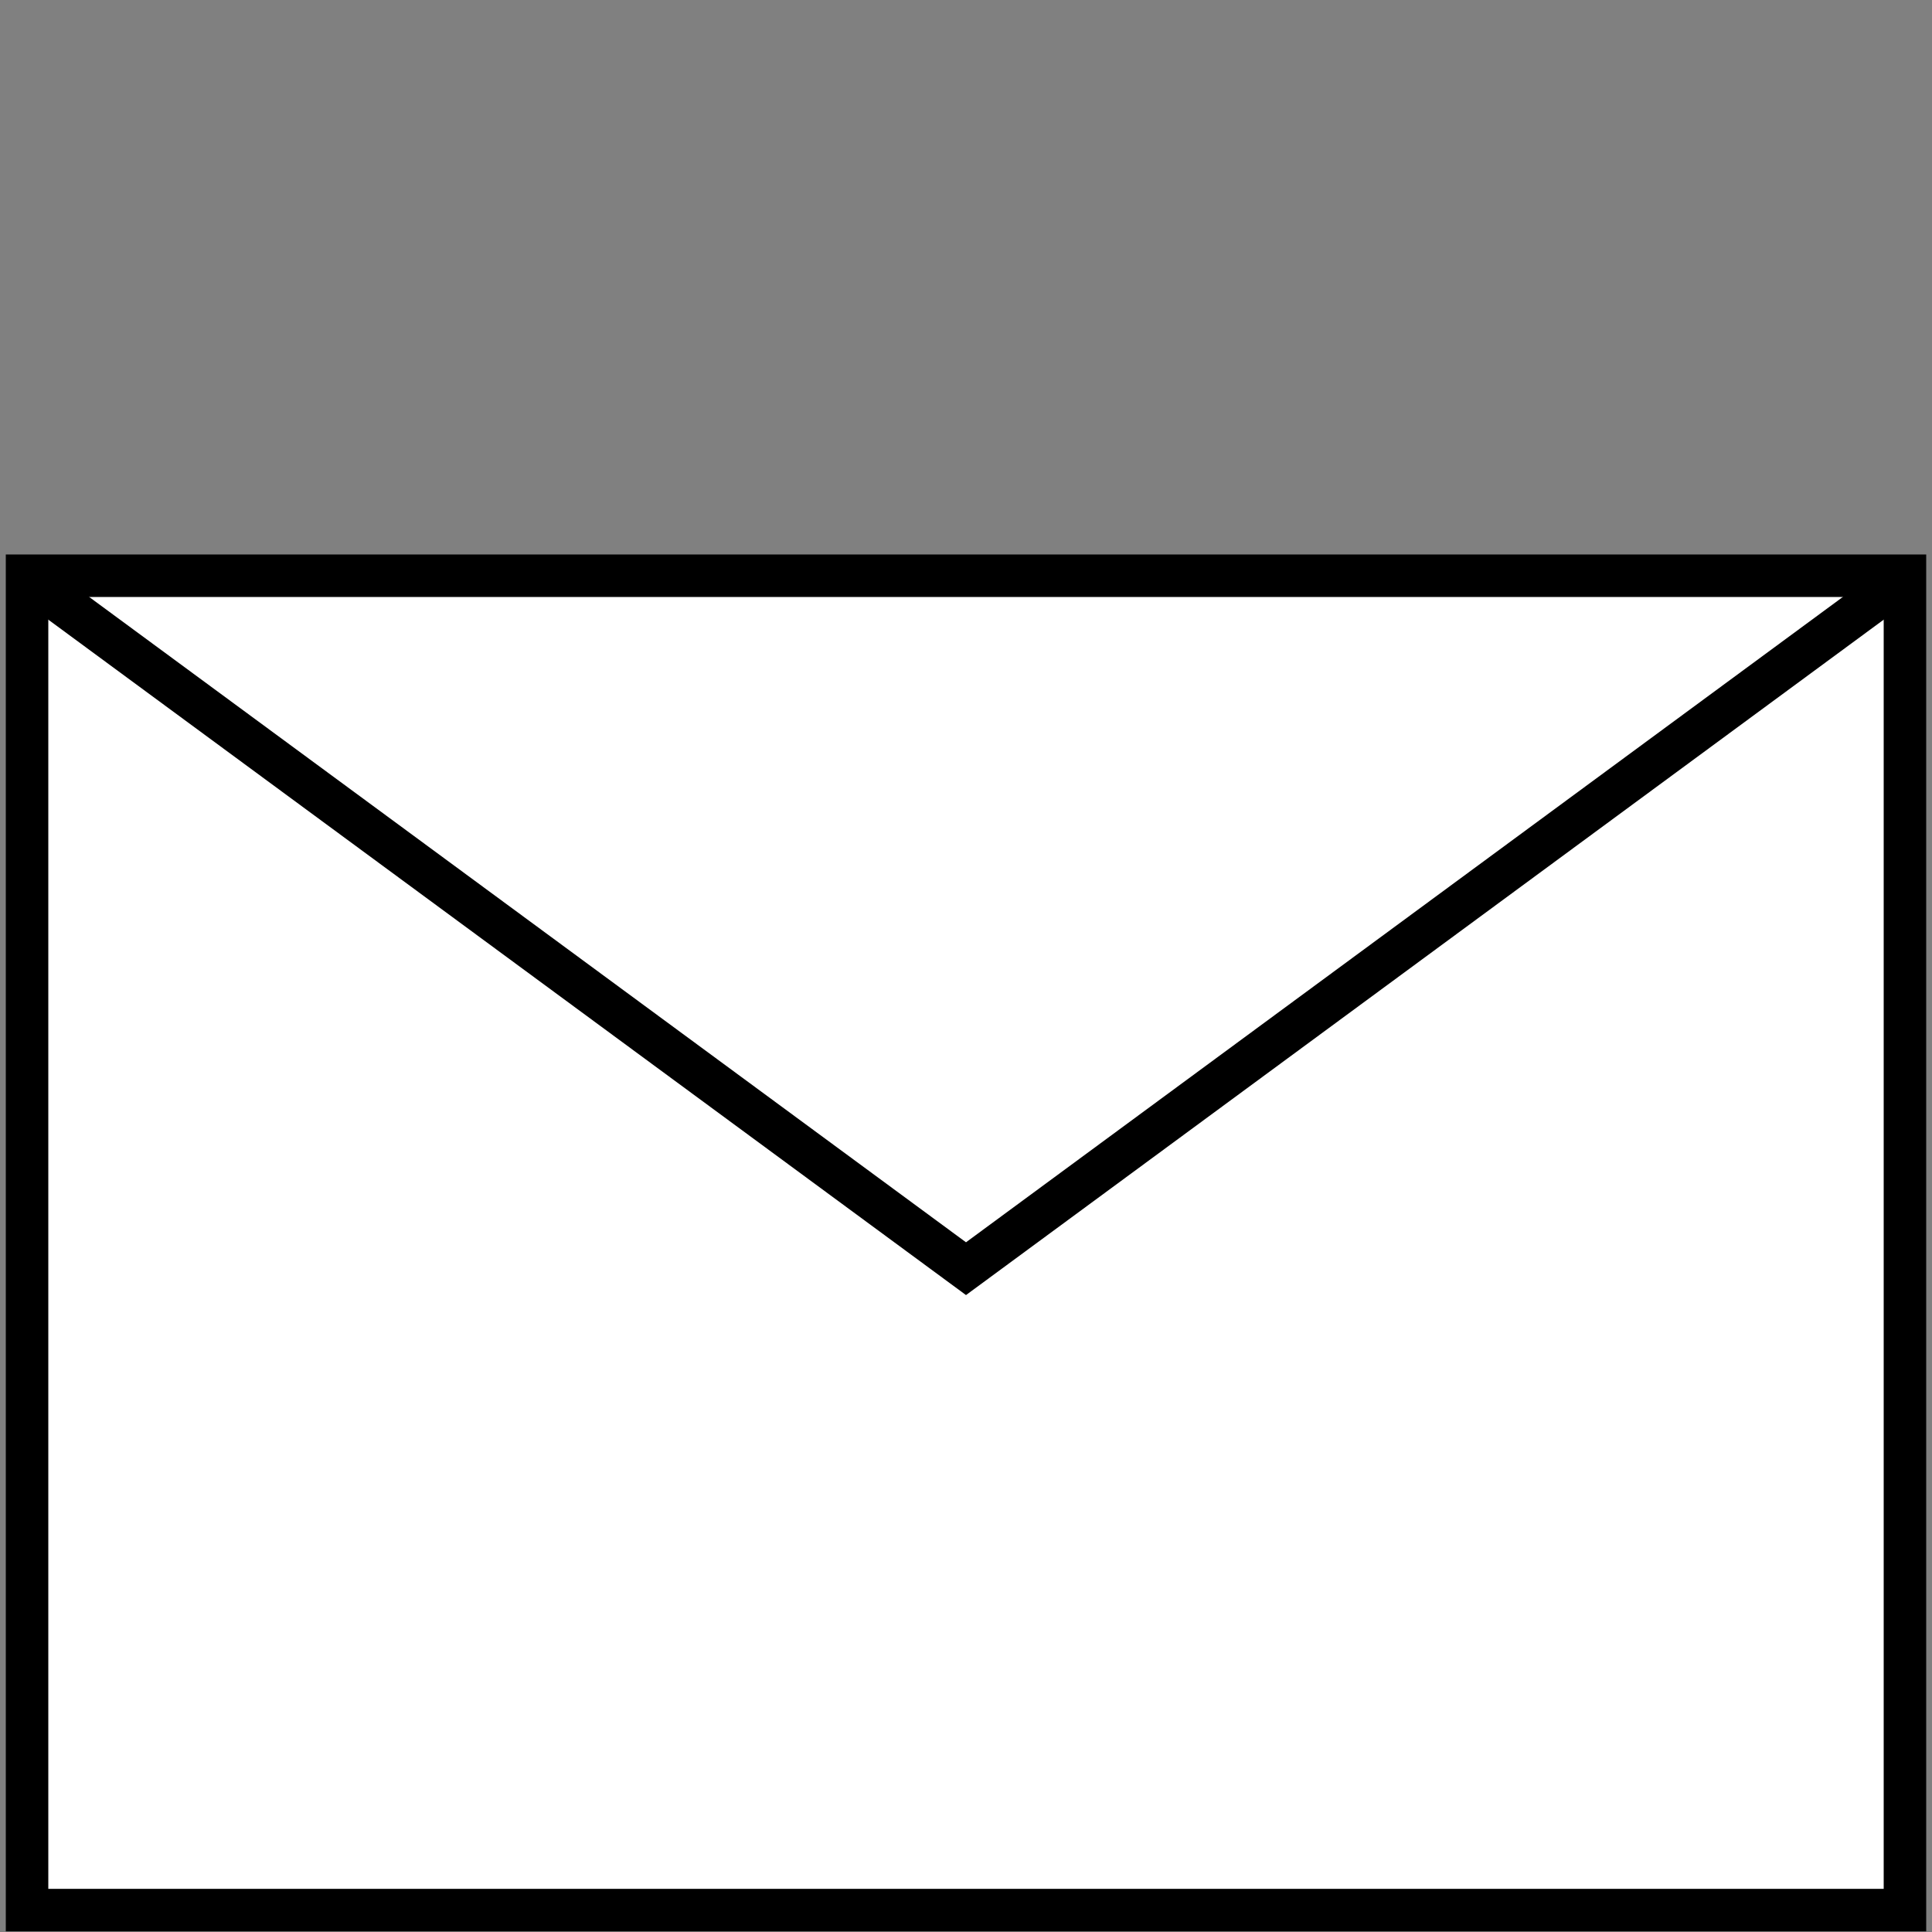<?xml version="1.0" encoding="utf-8"?>
<!-- Generator: Adobe Illustrator 22.0.1, SVG Export Plug-In . SVG Version: 6.00 Build 0)  -->
<svg version="1.1" id="Ebene_1" xmlns="http://www.w3.org/2000/svg" xmlns:xlink="http://www.w3.org/1999/xlink" x="0px" y="0px"
	 viewBox="0 0 150 150" style="enable-background:new 0 0 150 150;" xml:space="preserve">
<rect x="0" y="0" width="150" height="150" fill="#808080" stroke="none"/>
<style type="text/css">
	.st0{fill:#FFFFFF;stroke:#000000;stroke-width:3.3;}
	.st1{fill:none;stroke:#000000;stroke-width:3.3;}
</style>
<rect x="2.1" y="44.7" class="st0" width="145.8" height="103.6"/>
<g>
	<polyline class="st1" points="1.9,44.7 75,98.5 148.1,44.7 	"/>
</g>
</svg>
